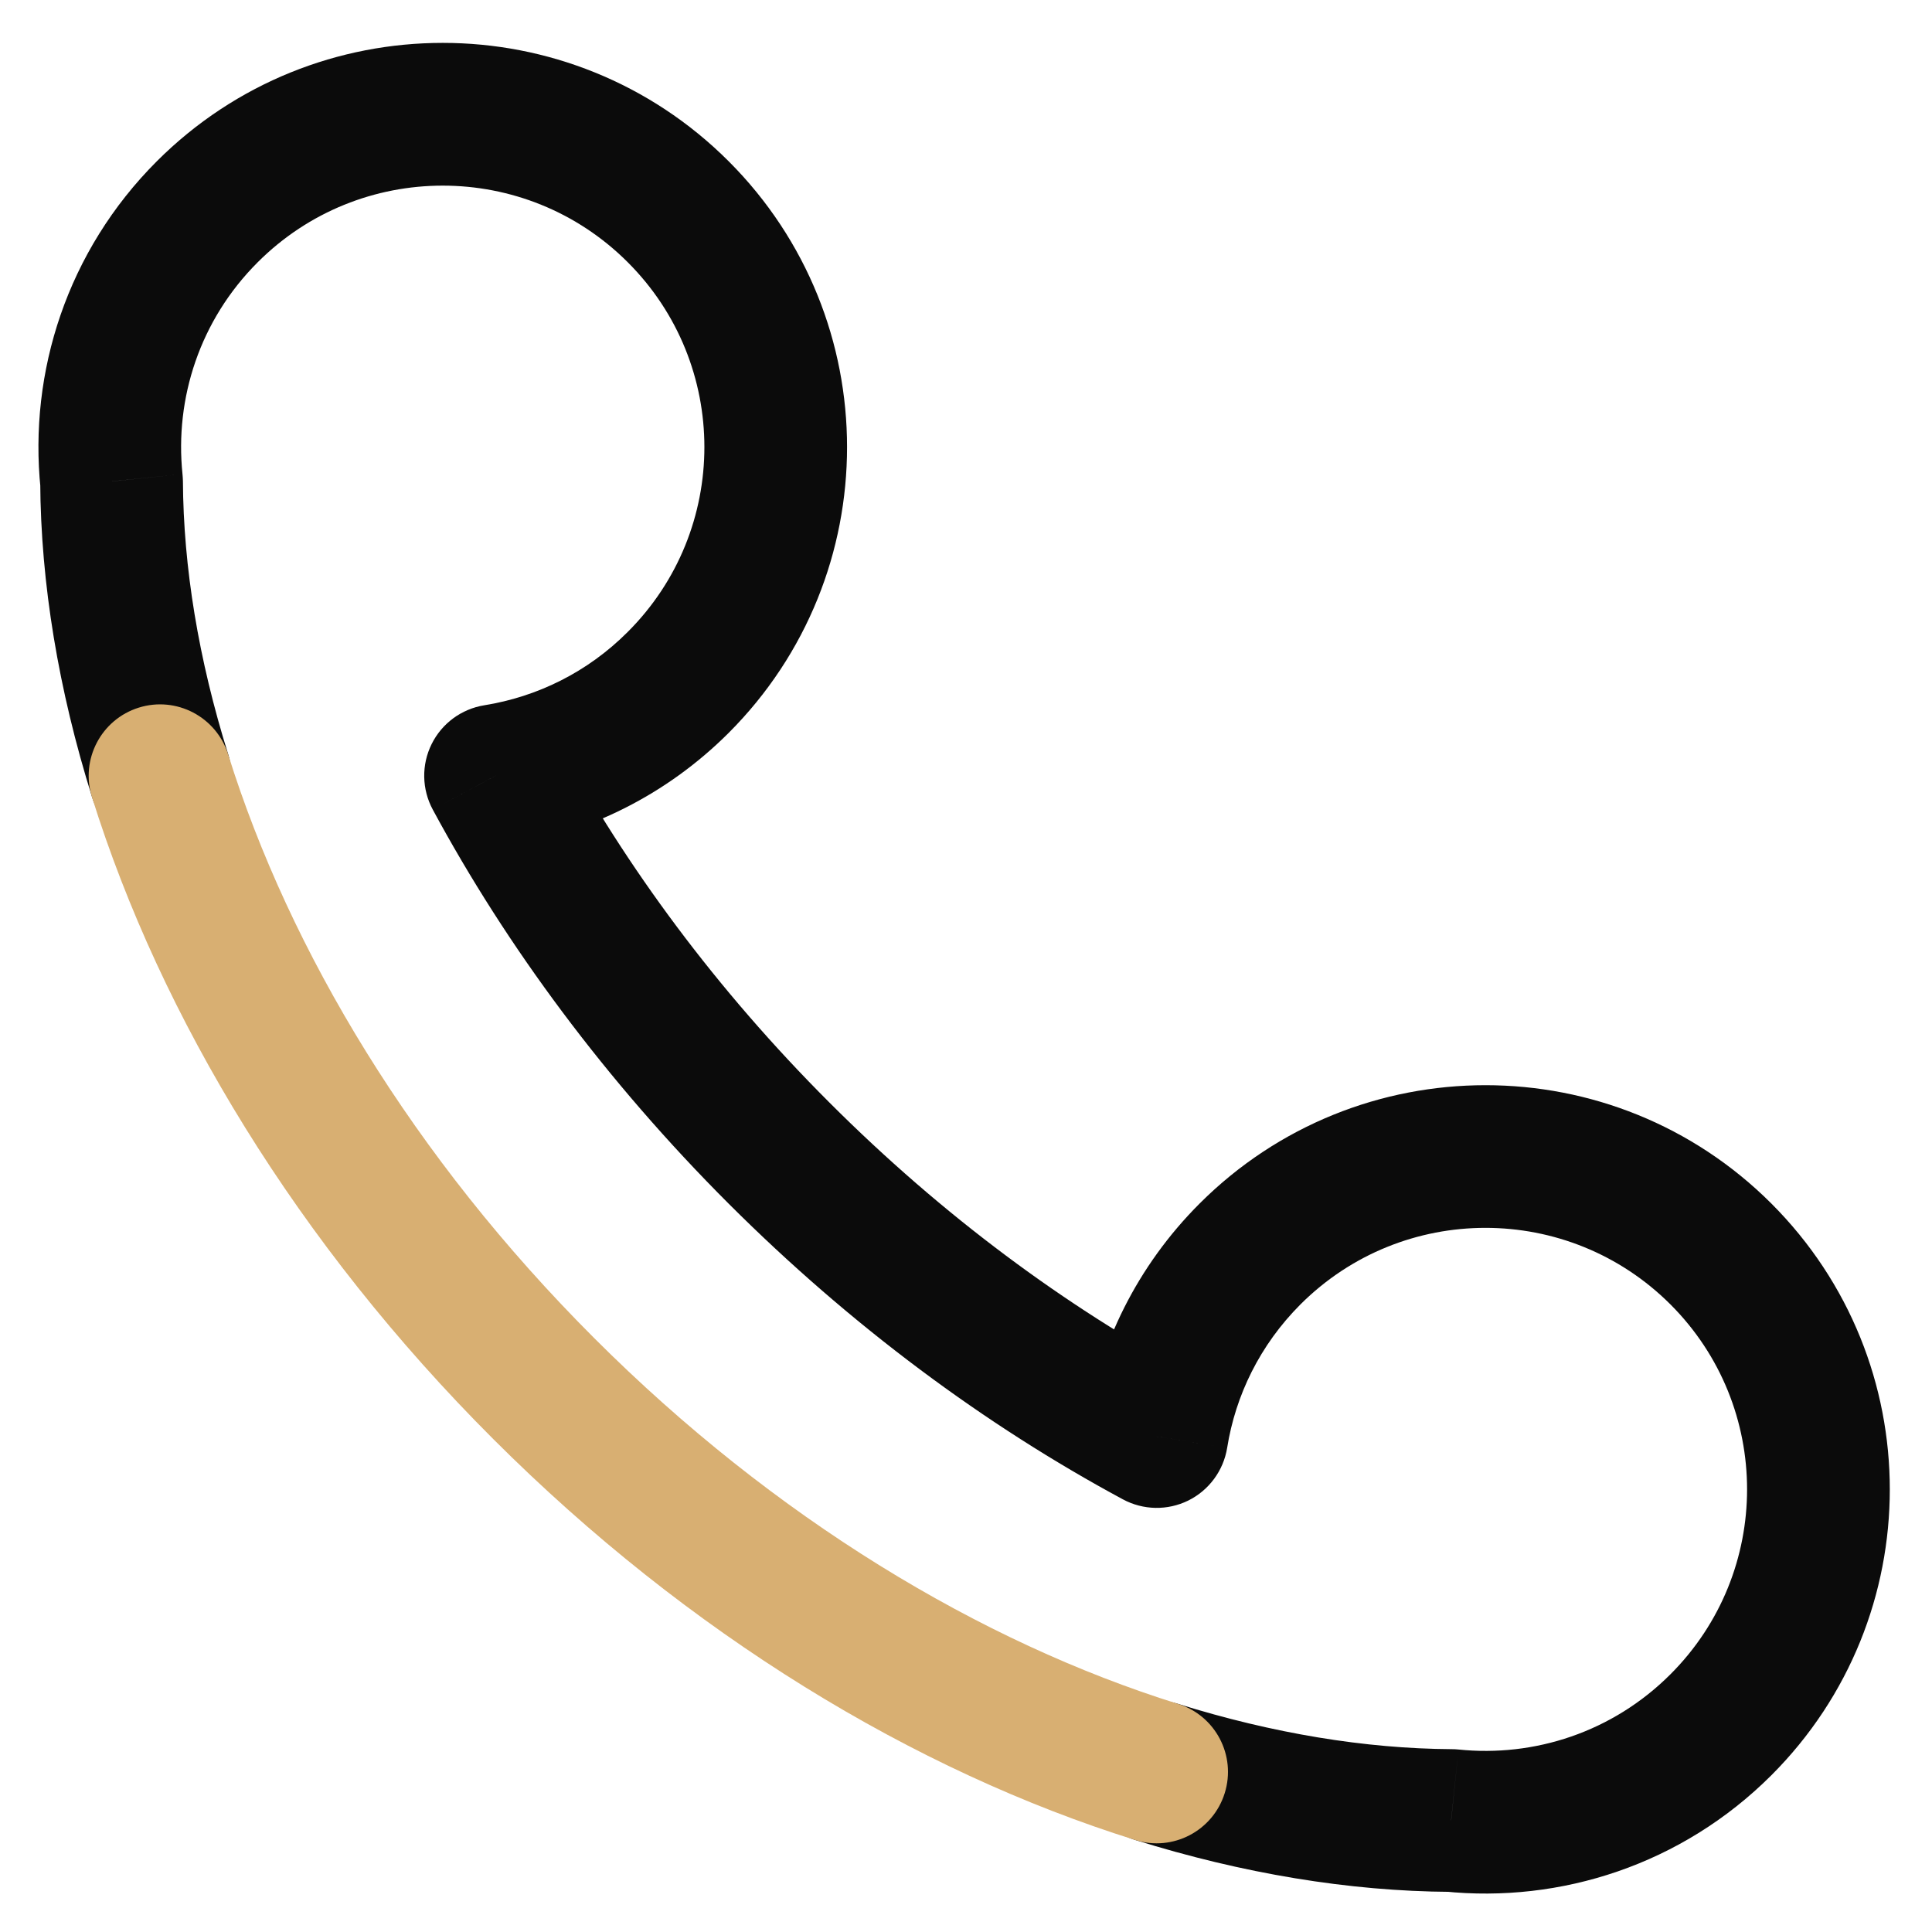 <svg width="22" height="22" viewBox="0 0 22 22" fill="none" xmlns="http://www.w3.org/2000/svg">
<path d="M1.27 5.482L2.083 5.477C2.082 5.451 2.081 5.425 2.078 5.398L1.27 5.482ZM16.524 20.73L16.608 19.922C16.581 19.919 16.555 19.918 16.529 19.918L16.524 20.73ZM5.644 8.833L5.515 8.031C5.255 8.073 5.032 8.237 4.915 8.473C4.798 8.709 4.803 8.987 4.928 9.219L5.644 8.833ZM13.171 16.358L12.786 17.073C13.018 17.198 13.295 17.203 13.531 17.087C13.767 16.97 13.932 16.746 13.974 16.486L13.171 16.358ZM1.048 9.076C1.181 9.504 1.637 9.743 2.066 9.609C2.494 9.475 2.732 9.019 2.599 8.591L1.048 9.076ZM13.414 19.402C12.985 19.268 12.53 19.506 12.396 19.935C12.262 20.363 12.501 20.819 12.929 20.953L13.414 19.402ZM2.935 2.986C4.098 1.823 5.985 1.823 7.148 2.986L8.297 1.836C6.499 0.039 3.584 0.039 1.786 1.836L2.935 2.986ZM7.148 2.986C8.312 4.148 8.312 6.034 7.148 7.196L8.297 8.346C10.095 6.548 10.095 3.634 8.297 1.836L7.148 2.986ZM14.808 14.854C15.972 13.691 17.858 13.691 19.022 14.854L20.171 13.705C18.373 11.908 15.458 11.908 13.66 13.705L14.808 14.854ZM19.022 14.854C20.185 16.017 20.185 17.902 19.022 19.065L20.171 20.215C21.969 18.417 21.969 15.503 20.171 13.705L19.022 14.854ZM2.078 5.398C1.989 4.536 2.275 3.645 2.935 2.986L1.786 1.836C0.766 2.856 0.325 4.236 0.462 5.565L2.078 5.398ZM19.022 19.065C18.362 19.725 17.471 20.011 16.608 19.922L16.441 21.538C17.77 21.675 19.151 21.234 20.171 20.215L19.022 19.065ZM7.148 7.196C6.687 7.658 6.113 7.935 5.515 8.031L5.772 9.636C6.696 9.488 7.585 9.057 8.297 8.346L7.148 7.196ZM9.446 12.556C8.159 11.27 7.125 9.868 6.359 8.448L4.928 9.219C5.772 10.783 6.902 12.311 8.297 13.706L9.446 12.556ZM13.974 16.486C14.069 15.889 14.347 15.316 14.808 14.854L13.66 13.705C12.948 14.417 12.517 15.306 12.369 16.23L13.974 16.486ZM13.557 15.643C12.135 14.877 10.733 13.843 9.446 12.556L8.297 13.706C9.693 15.1 11.221 16.23 12.786 17.073L13.557 15.643ZM2.599 8.591C2.26 7.508 2.088 6.456 2.083 5.477L0.458 5.486C0.464 6.646 0.667 7.859 1.048 9.076L2.599 8.591ZM16.529 19.918C15.549 19.912 14.497 19.74 13.414 19.402L12.929 20.953C14.146 21.333 15.359 21.536 16.52 21.543L16.529 19.918Z" fill="#0B0B0B"/>
<path d="M2.598 8.591C2.464 8.163 2.008 7.924 1.58 8.058C1.152 8.192 0.913 8.648 1.047 9.076L2.598 8.591ZM12.928 20.953C13.357 21.087 13.812 20.848 13.946 20.419C14.08 19.991 13.841 19.535 13.413 19.402L12.928 20.953ZM6.765 15.236C4.708 13.18 3.3 10.834 2.598 8.591L1.047 9.076C1.834 11.592 3.39 14.161 5.616 16.386L6.765 15.236ZM13.413 19.402C11.168 18.7 8.822 17.293 6.765 15.236L5.616 16.386C7.841 18.61 10.411 20.166 12.928 20.953L13.413 19.402Z" fill="#D8AF72"/>
</svg>
